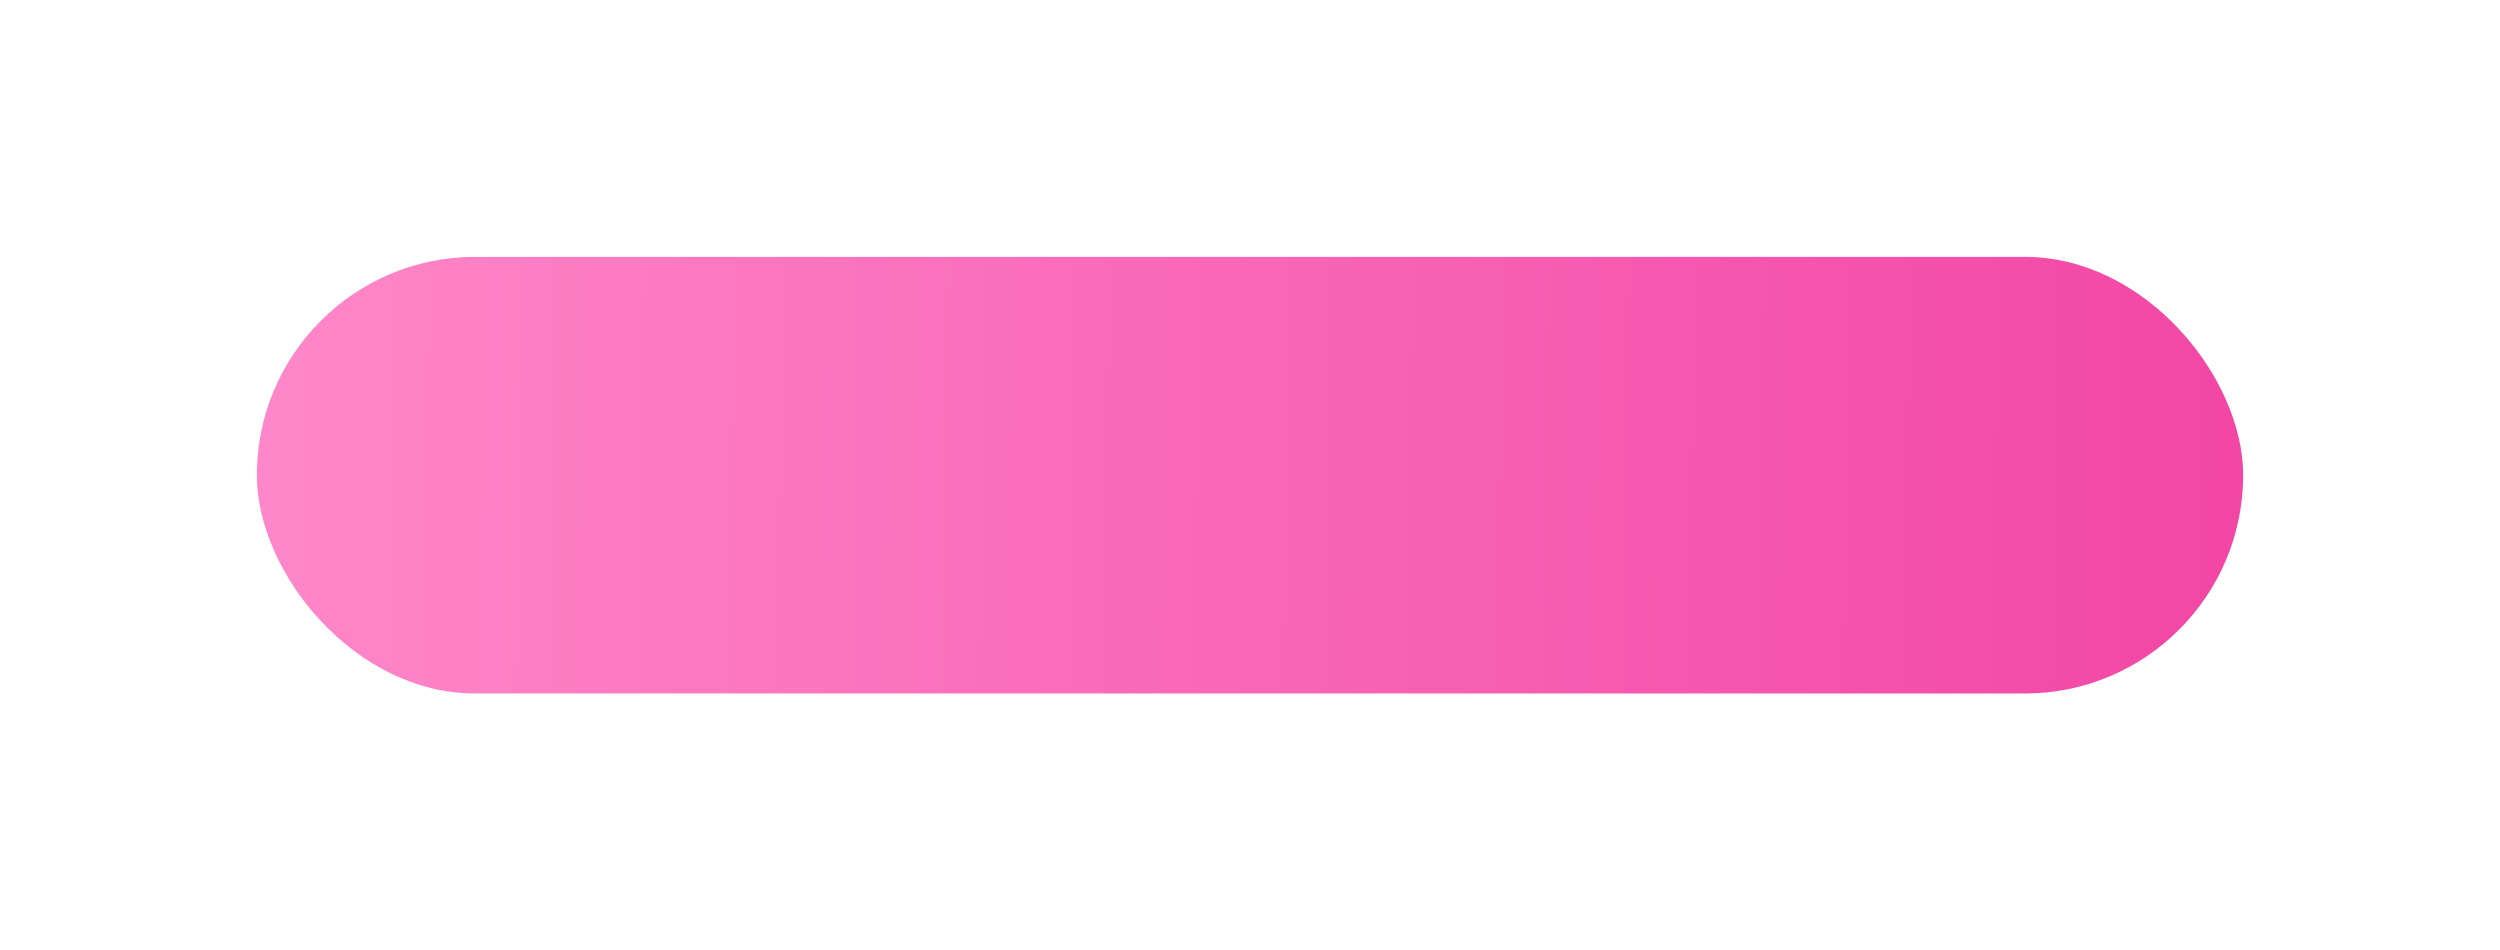<?xml version="1.0" encoding="UTF-8"?> <svg xmlns="http://www.w3.org/2000/svg" width="292" height="111" viewBox="0 0 292 111" fill="none"> <g filter="url(#filter0_f)"> <rect x="30" y="30" width="232" height="51" rx="25.5" fill="url(#paint0_linear)"></rect> </g> <defs> <filter id="filter0_f" x="-0" y="0" width="292" height="111" filterUnits="userSpaceOnUse" color-interpolation-filters="sRGB"> <feFlood flood-opacity="0" result="BackgroundImageFix"></feFlood> <feBlend mode="normal" in="SourceGraphic" in2="BackgroundImageFix" result="shape"></feBlend> <feGaussianBlur stdDeviation="15" result="effect1_foregroundBlur"></feGaussianBlur> </filter> <linearGradient id="paint0_linear" x1="260.098" y1="56.5" x2="30.009" y2="54.089" gradientUnits="userSpaceOnUse"> <stop stop-color="#F247A5"></stop> <stop offset="1" stop-color="#FF87C9"></stop> </linearGradient> </defs> </svg> 
